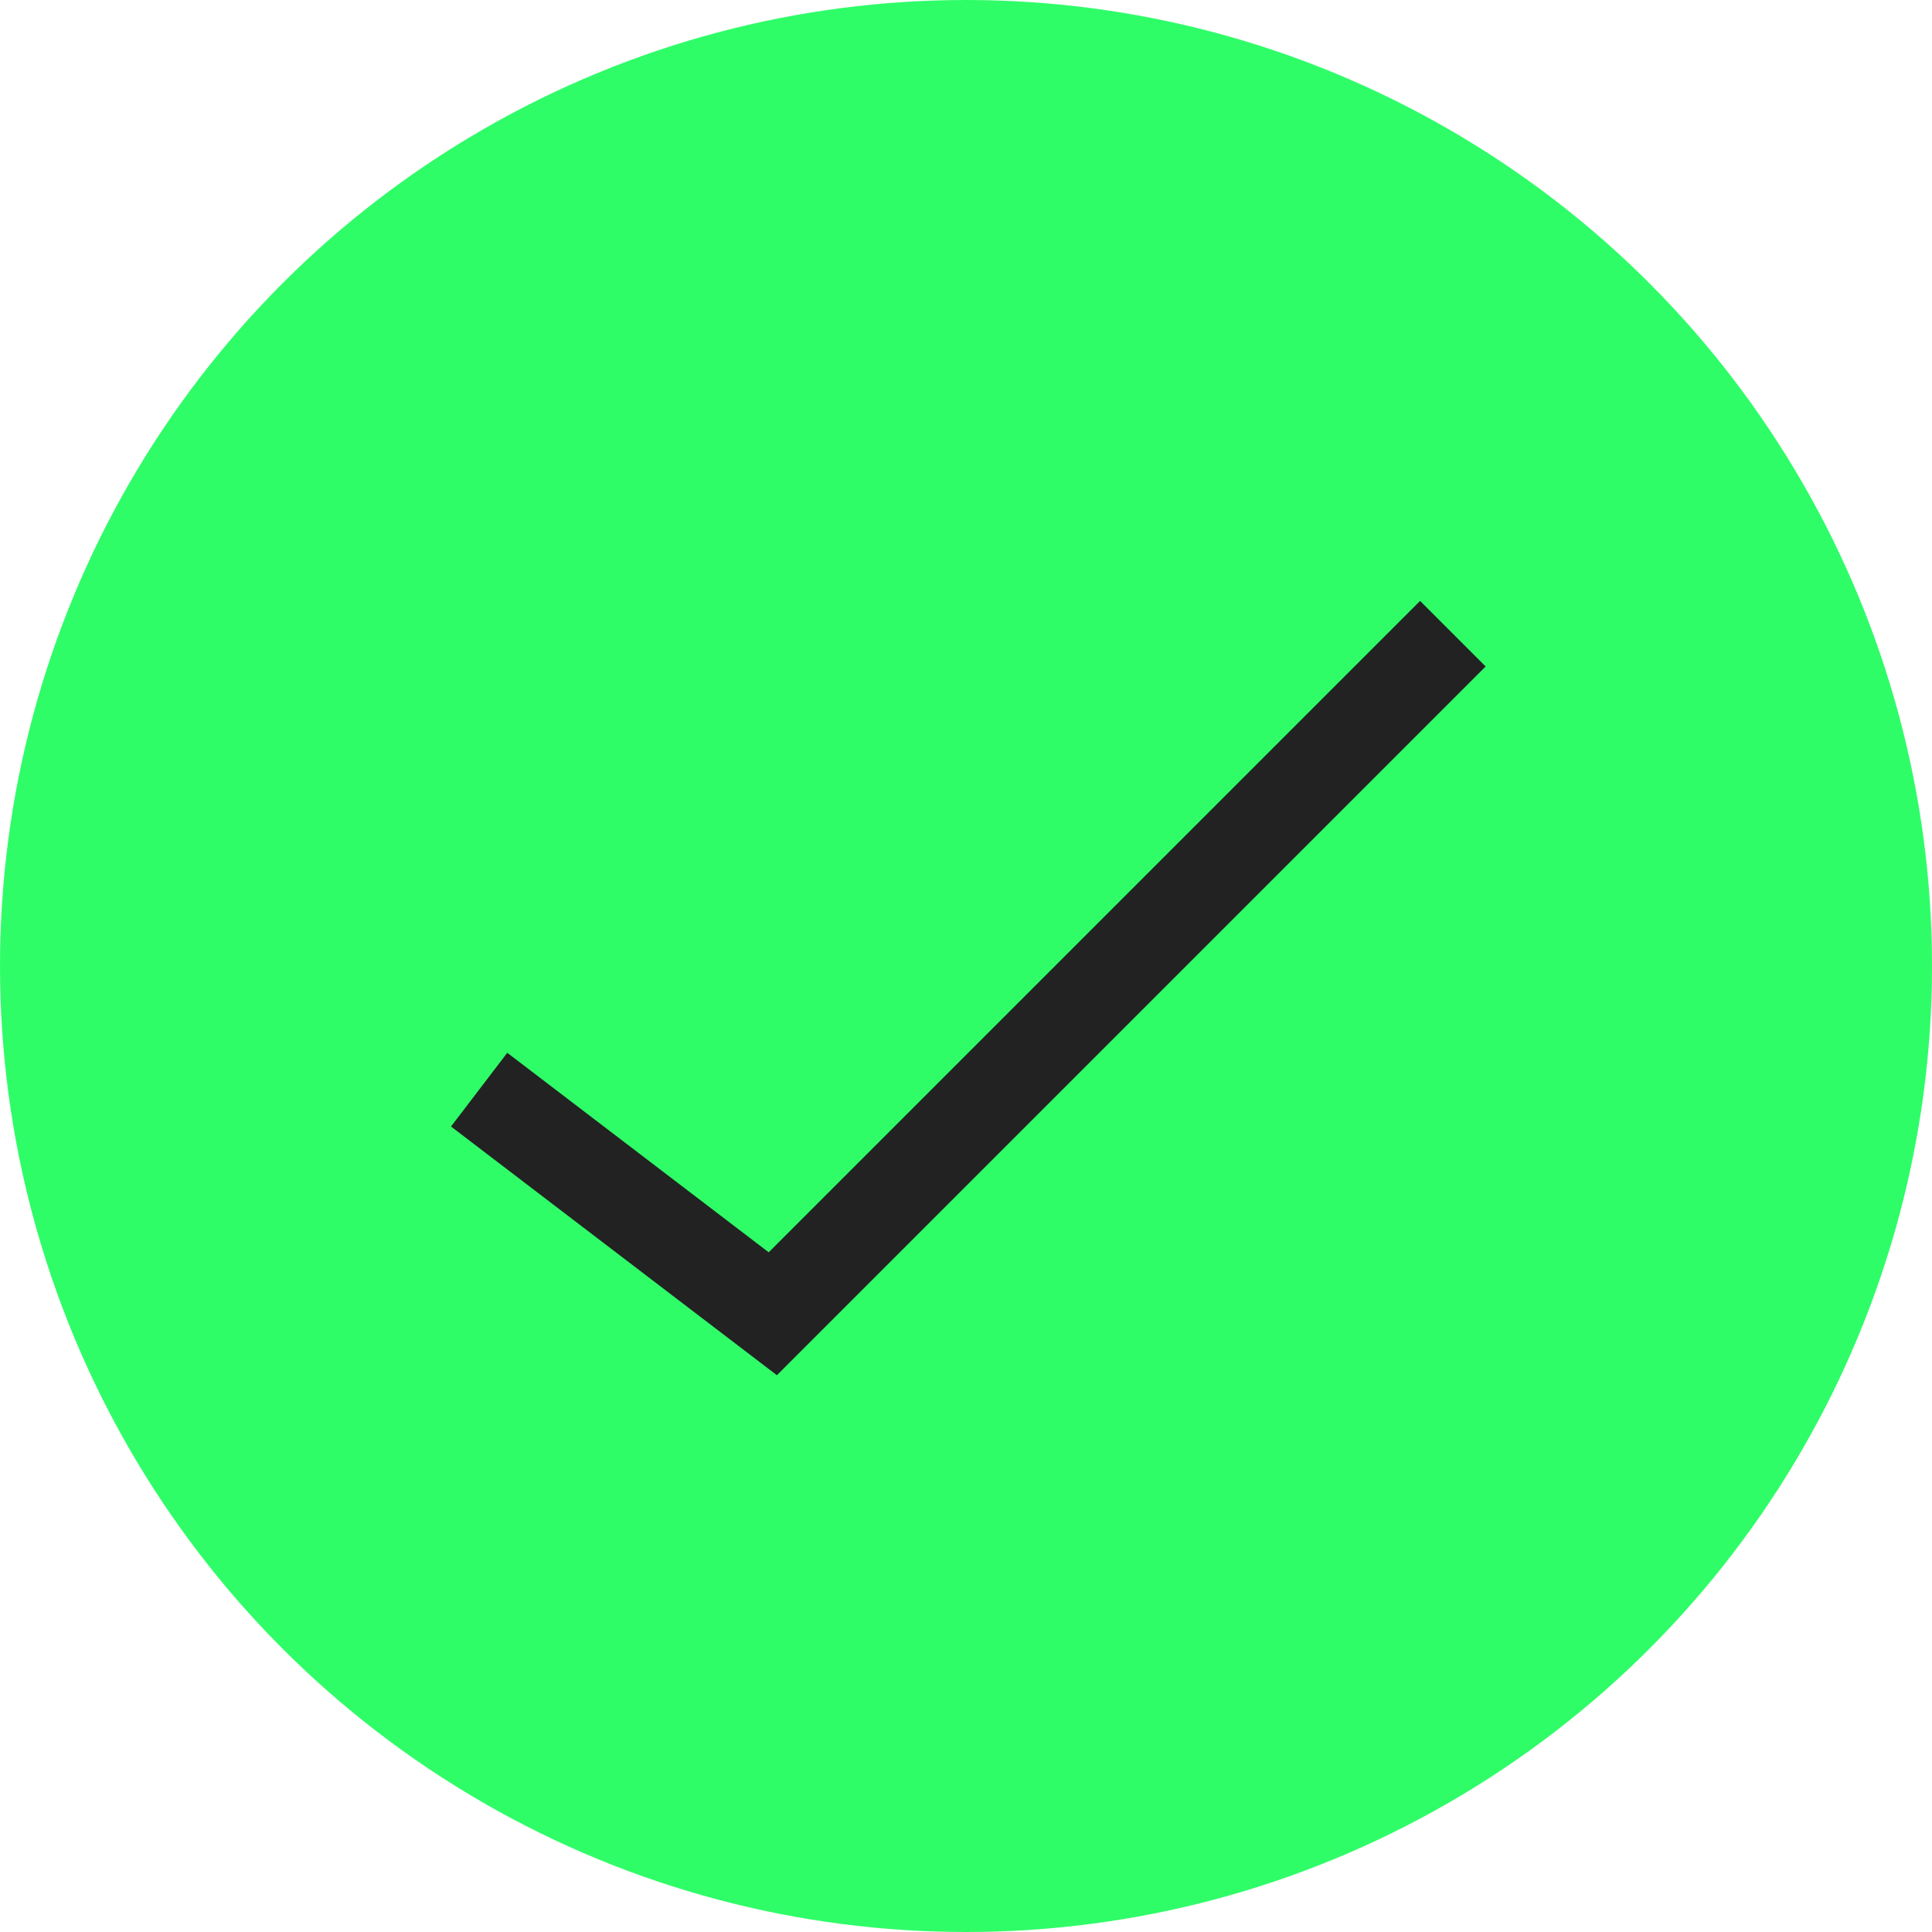 <?xml version="1.0" encoding="UTF-8"?> <svg xmlns="http://www.w3.org/2000/svg" width="125" height="125" viewBox="0 0 125 125" fill="none"><circle cx="62.5" cy="62.5" r="62.5" fill="#2FFD68"></circle><path d="M31 70.5L50 85L94 41" stroke="#222222" stroke-width="6"></path></svg> 